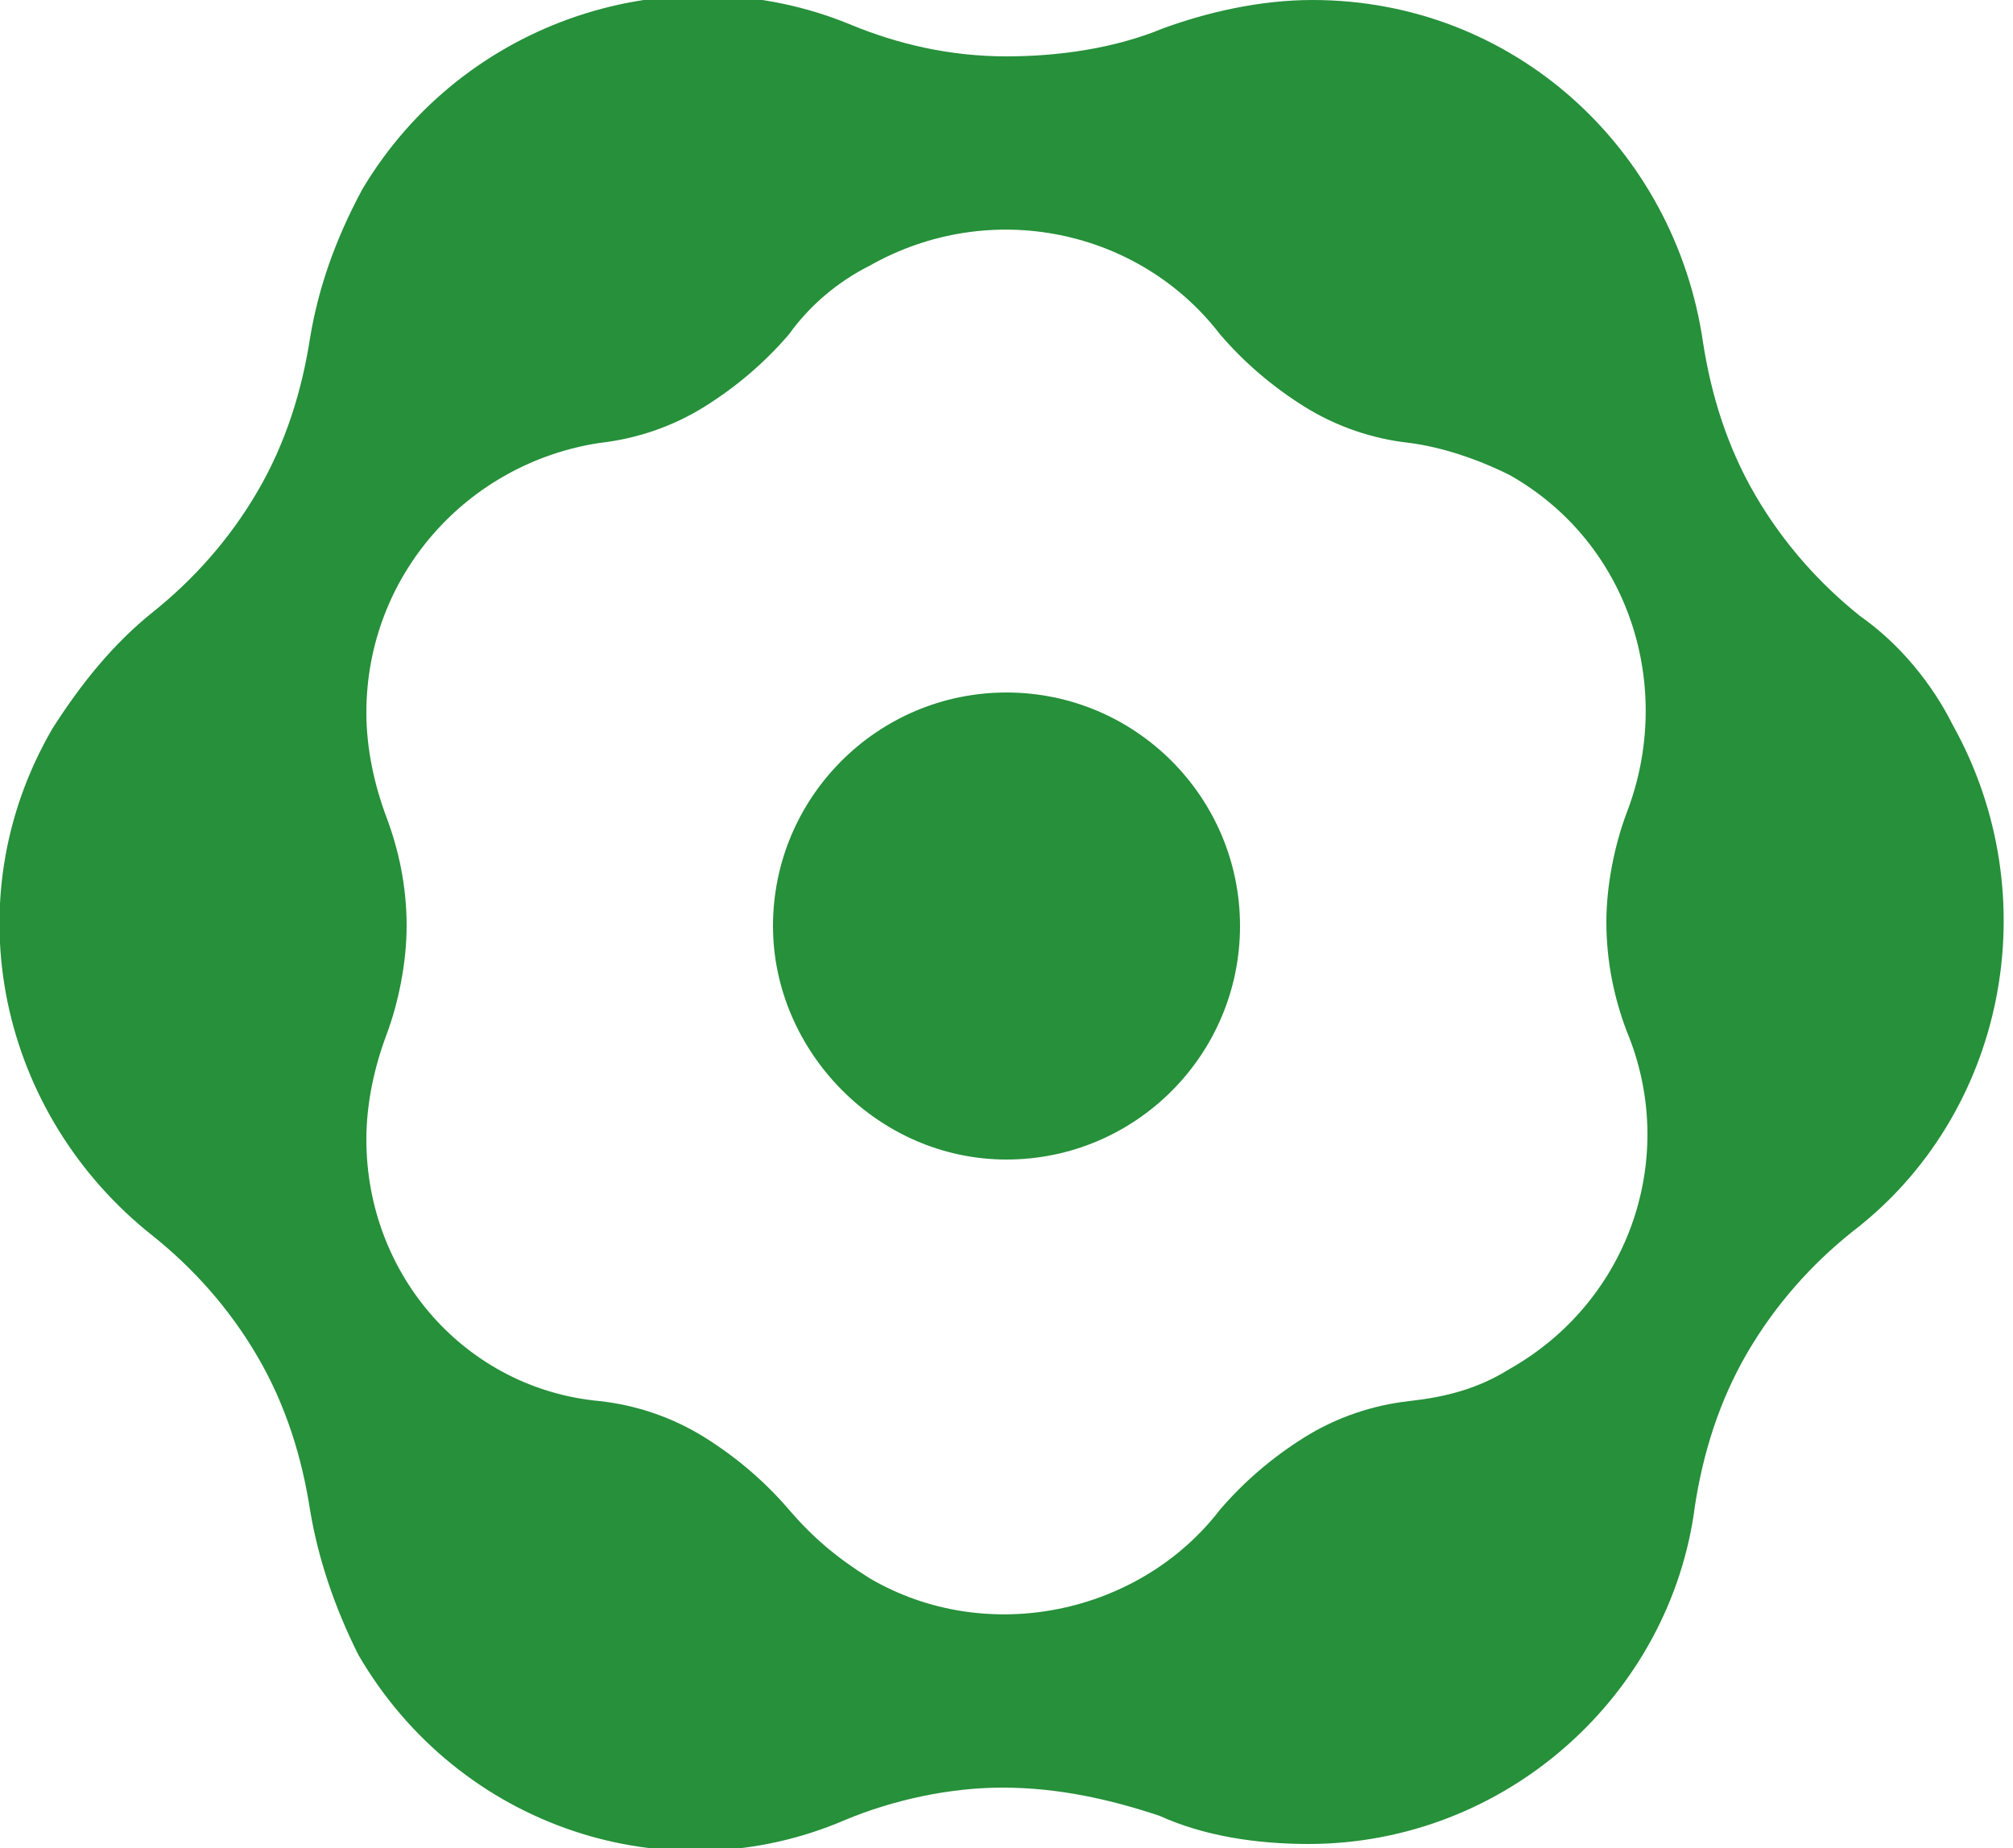 <?xml version="1.0" encoding="utf-8"?>
<!-- Generator: Adobe Illustrator 23.0.0, SVG Export Plug-In . SVG Version: 6.00 Build 0)  -->
<svg version="1.1" id="图层_1" xmlns="http://www.w3.org/2000/svg" xmlns:xlink="http://www.w3.org/1999/xlink" x="0px" y="0px"
	 viewBox="0 0 50 45.9" style="enable-background:new 0 0 50 45.9;" xml:space="preserve">
<style type="text/css">
	.st0{fill:#26903A;}
</style>
<g>
	<path class="st0" d="M19.2,23c0-3.2,2.6-5.8,5.8-5.8s5.8,2.6,5.8,5.8c0,3.2-2.6,5.8-5.8,5.8S19.2,26.1,19.2,23"/>
	<path class="st0" d="M6.4,33.7c0.7,1.2,1.1,2.5,1.3,3.8c0.2,1.2,0.6,2.4,1.2,3.6c2.5,4.3,7.7,6,12.1,4.1c1.2-0.5,2.6-0.8,3.9-0.8
		c1.4,0,2.7,0.3,3.9,0.7c1.1,0.5,2.4,0.7,3.7,0.7c4.9,0,9-3.7,9.6-8.4c0.2-1.3,0.6-2.6,1.3-3.8c0.7-1.2,1.6-2.2,2.6-3
		c3.8-2.9,4.9-8.3,2.5-12.6C48,17,47.2,16,46.2,15.3c-1-0.8-1.9-1.8-2.6-3c-0.7-1.2-1.1-2.5-1.3-3.8C41.6,3.7,37.6,0,32.6,0
		c-1.3,0-2.6,0.3-3.7,0.7c-1.2,0.5-2.6,0.7-3.9,0.7c-1.4,0-2.7-0.3-3.9-0.8c-4.4-1.8-9.6-0.1-12.1,4.1C8.3,6,7.9,7.2,7.7,8.4
		C7.5,9.7,7.1,11,6.4,12.2c-0.7,1.2-1.6,2.2-2.6,3C2.8,16,2,17,1.3,18.1c-2.5,4.3-1.3,9.6,2.5,12.6C4.8,31.5,5.7,32.5,6.4,33.7
		 M9.1,28.3c0-0.9,0.2-1.8,0.5-2.6c0.3-0.8,0.5-1.8,0.5-2.7c0-1-0.2-1.9-0.5-2.7c-0.3-0.8-0.5-1.7-0.5-2.6c0-3.4,2.5-6.2,5.8-6.7
		c0.9-0.1,1.8-0.4,2.6-0.9c0.8-0.5,1.5-1.1,2.1-1.8c0.5-0.7,1.2-1.3,2-1.7c3-1.7,6.7-0.9,8.7,1.7c0.6,0.7,1.3,1.3,2.1,1.8
		c0.8,0.5,1.7,0.8,2.6,0.9c0.8,0.1,1.7,0.4,2.5,0.8c3,1.7,4.1,5.3,2.9,8.4c-0.3,0.8-0.5,1.8-0.5,2.7c0,1,0.2,1.9,0.5,2.7
		c1.3,3.1,0.1,6.7-2.9,8.4c-0.8,0.5-1.6,0.7-2.5,0.8c-0.9,0.1-1.8,0.4-2.6,0.9c-0.8,0.5-1.5,1.1-2.1,1.8c-2,2.6-5.8,3.4-8.7,1.7
		c-0.8-0.5-1.4-1-2-1.7c-0.6-0.7-1.3-1.3-2.1-1.8c-0.8-0.5-1.7-0.8-2.6-0.9C11.6,34.5,9.1,31.7,9.1,28.3"/>
</g>
</svg>
